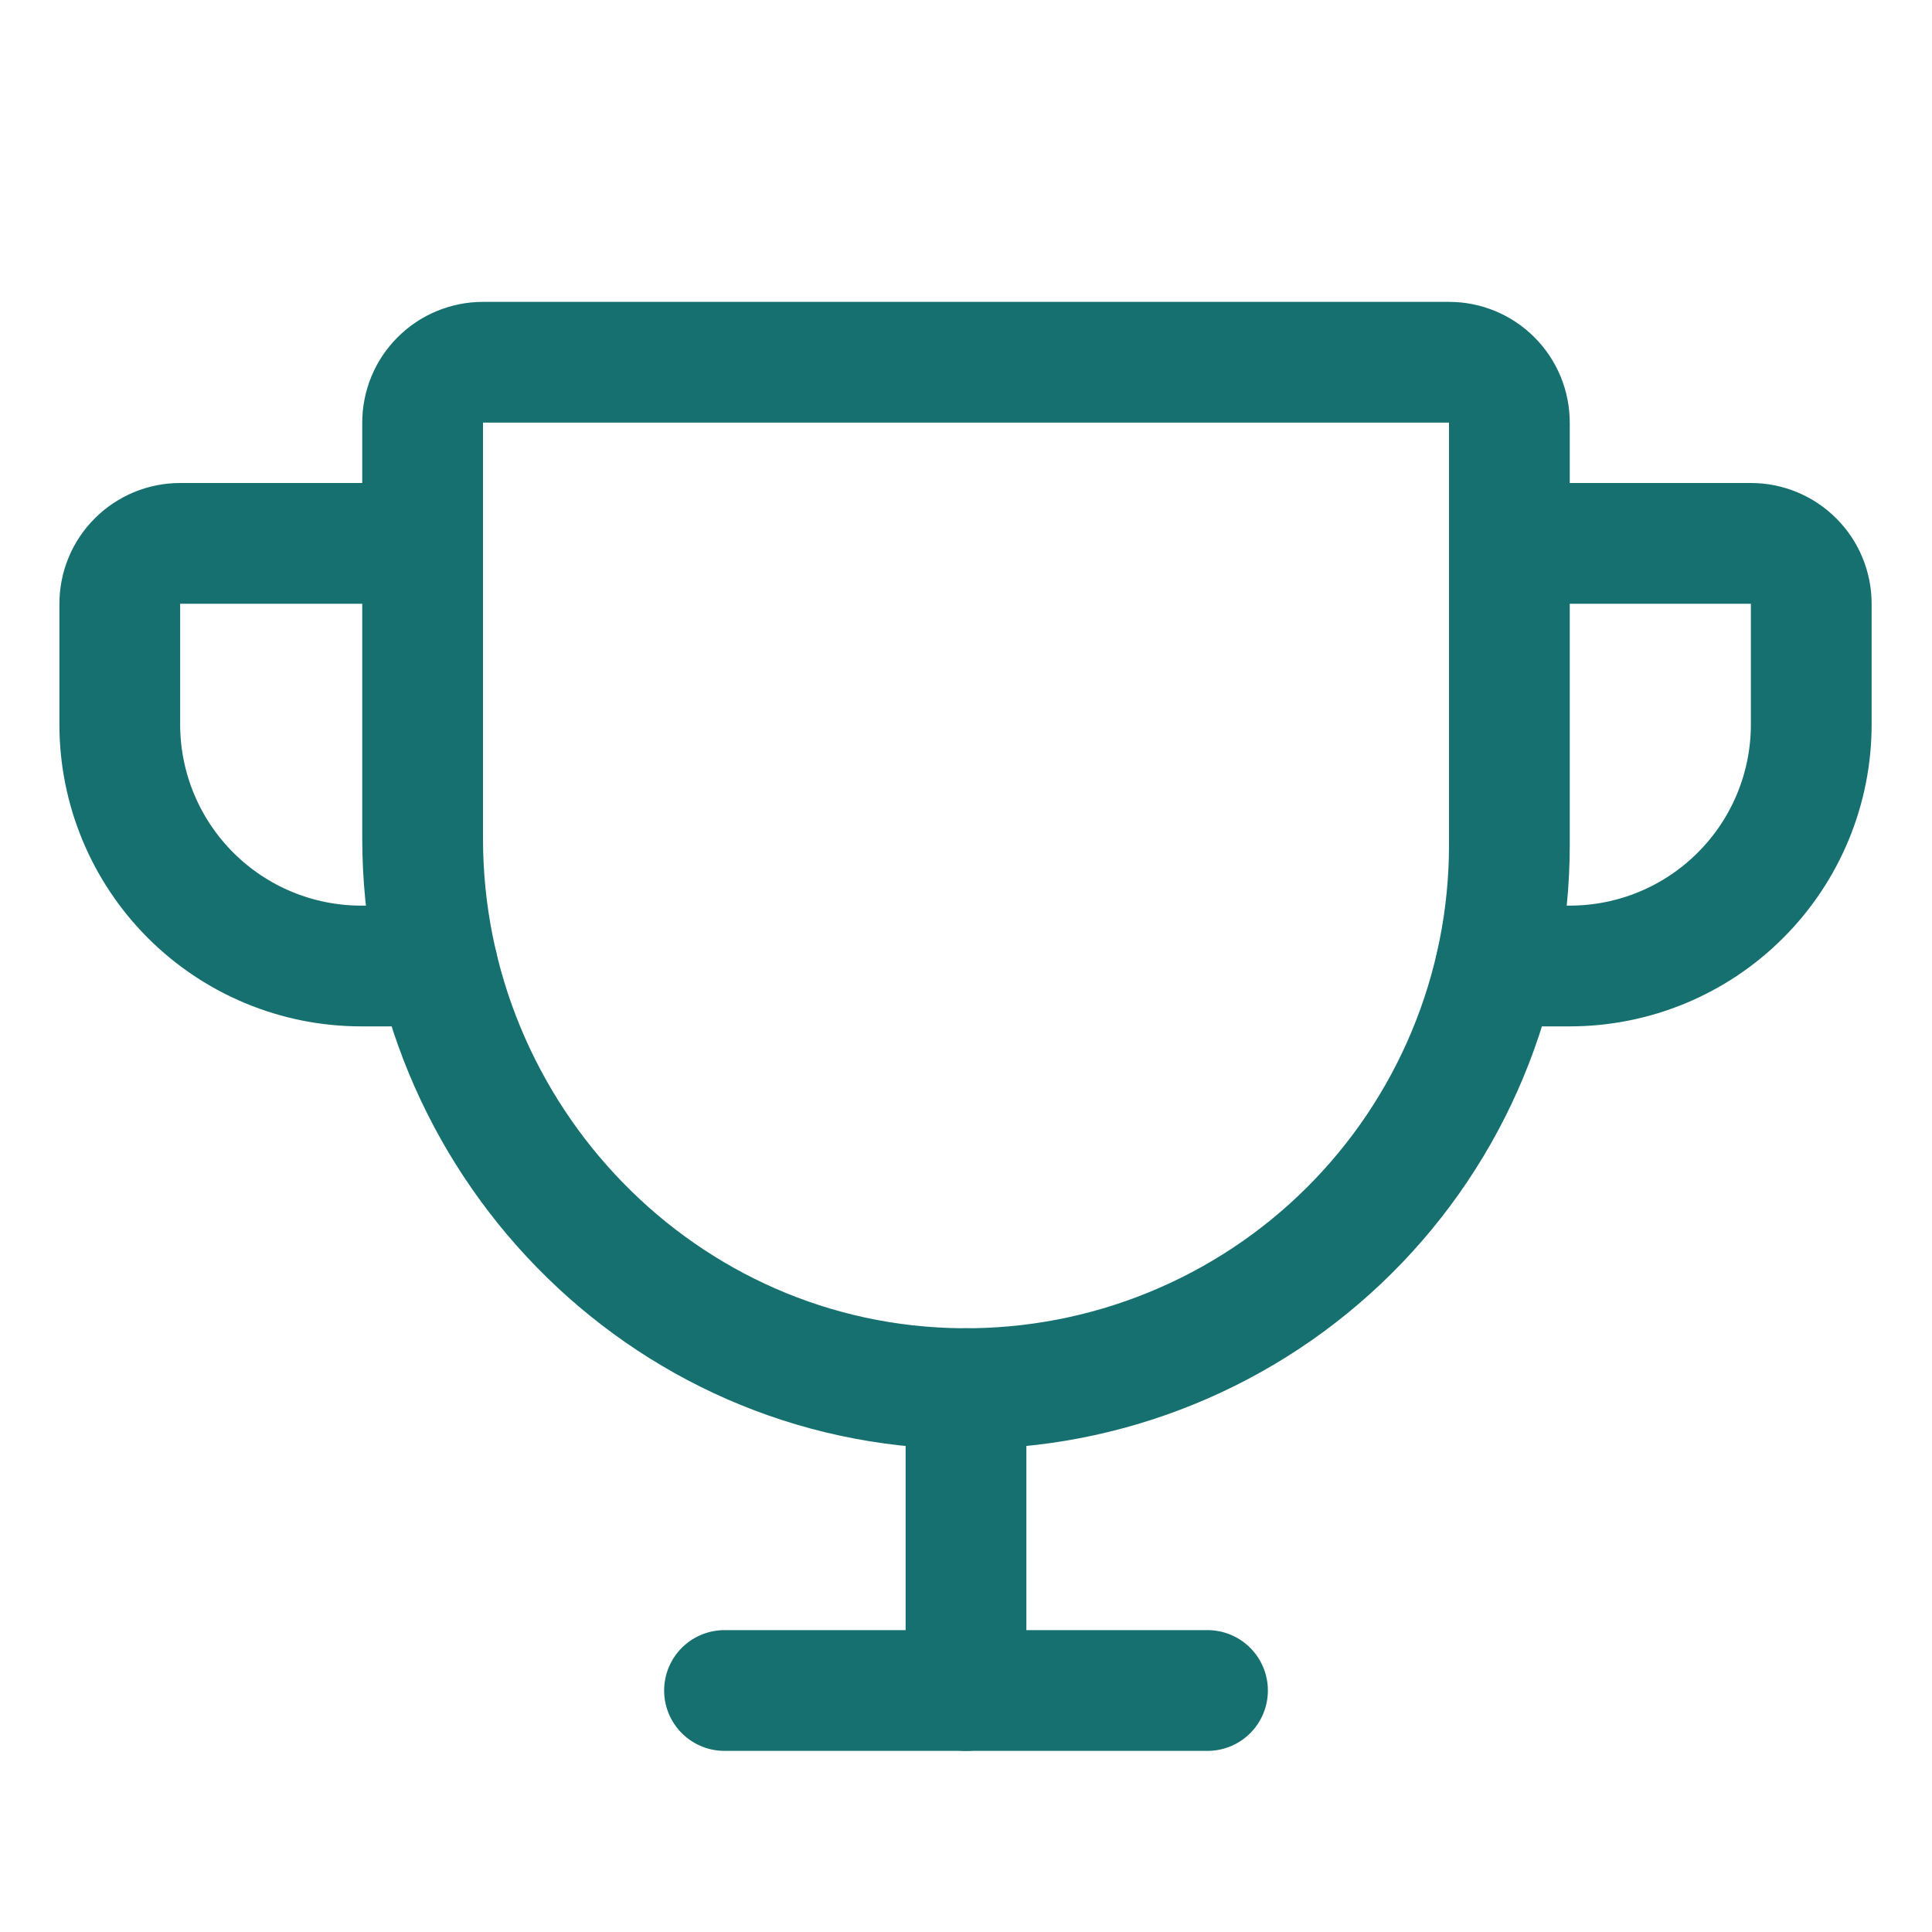 <svg xmlns="http://www.w3.org/2000/svg" width="32" height="32" viewBox="0 0 32 32" fill="none"><path d="M7 7V13.887C7 18.85 10.969 22.963 15.932 23C17.119 23.009 18.297 22.783 19.397 22.334C20.497 21.886 21.497 21.225 22.34 20.388C23.183 19.551 23.852 18.556 24.308 17.46C24.765 16.363 25 15.188 25 14V7C25 6.735 24.895 6.48 24.707 6.293C24.52 6.105 24.265 6 24 6H8C7.735 6 7.48 6.105 7.293 6.293C7.105 6.48 7 6.735 7 7Z" stroke="#167070" stroke-width="2" stroke-linecap="round" stroke-linejoin="round"></path><path d="M12 28H20" stroke="#167070" stroke-width="2" stroke-linecap="round" stroke-linejoin="round"></path><path d="M16 23V28" stroke="#167070" stroke-width="2" stroke-linecap="round" stroke-linejoin="round"></path><path d="M24.777 16H26C27.061 16 28.078 15.579 28.828 14.828C29.579 14.078 30 13.061 30 12V10C30 9.735 29.895 9.48 29.707 9.293C29.52 9.105 29.265 9 29 9H25" stroke="#167070" stroke-width="2" stroke-linecap="round" stroke-linejoin="round"></path><path d="M7.245 16H5.984C4.923 16 3.906 15.579 3.156 14.828C2.406 14.078 1.984 13.061 1.984 12V10C1.984 9.735 2.089 9.48 2.277 9.293C2.465 9.105 2.719 9 2.984 9H6.984" stroke="#167070" stroke-width="2" stroke-linecap="round" stroke-linejoin="round"></path></svg>